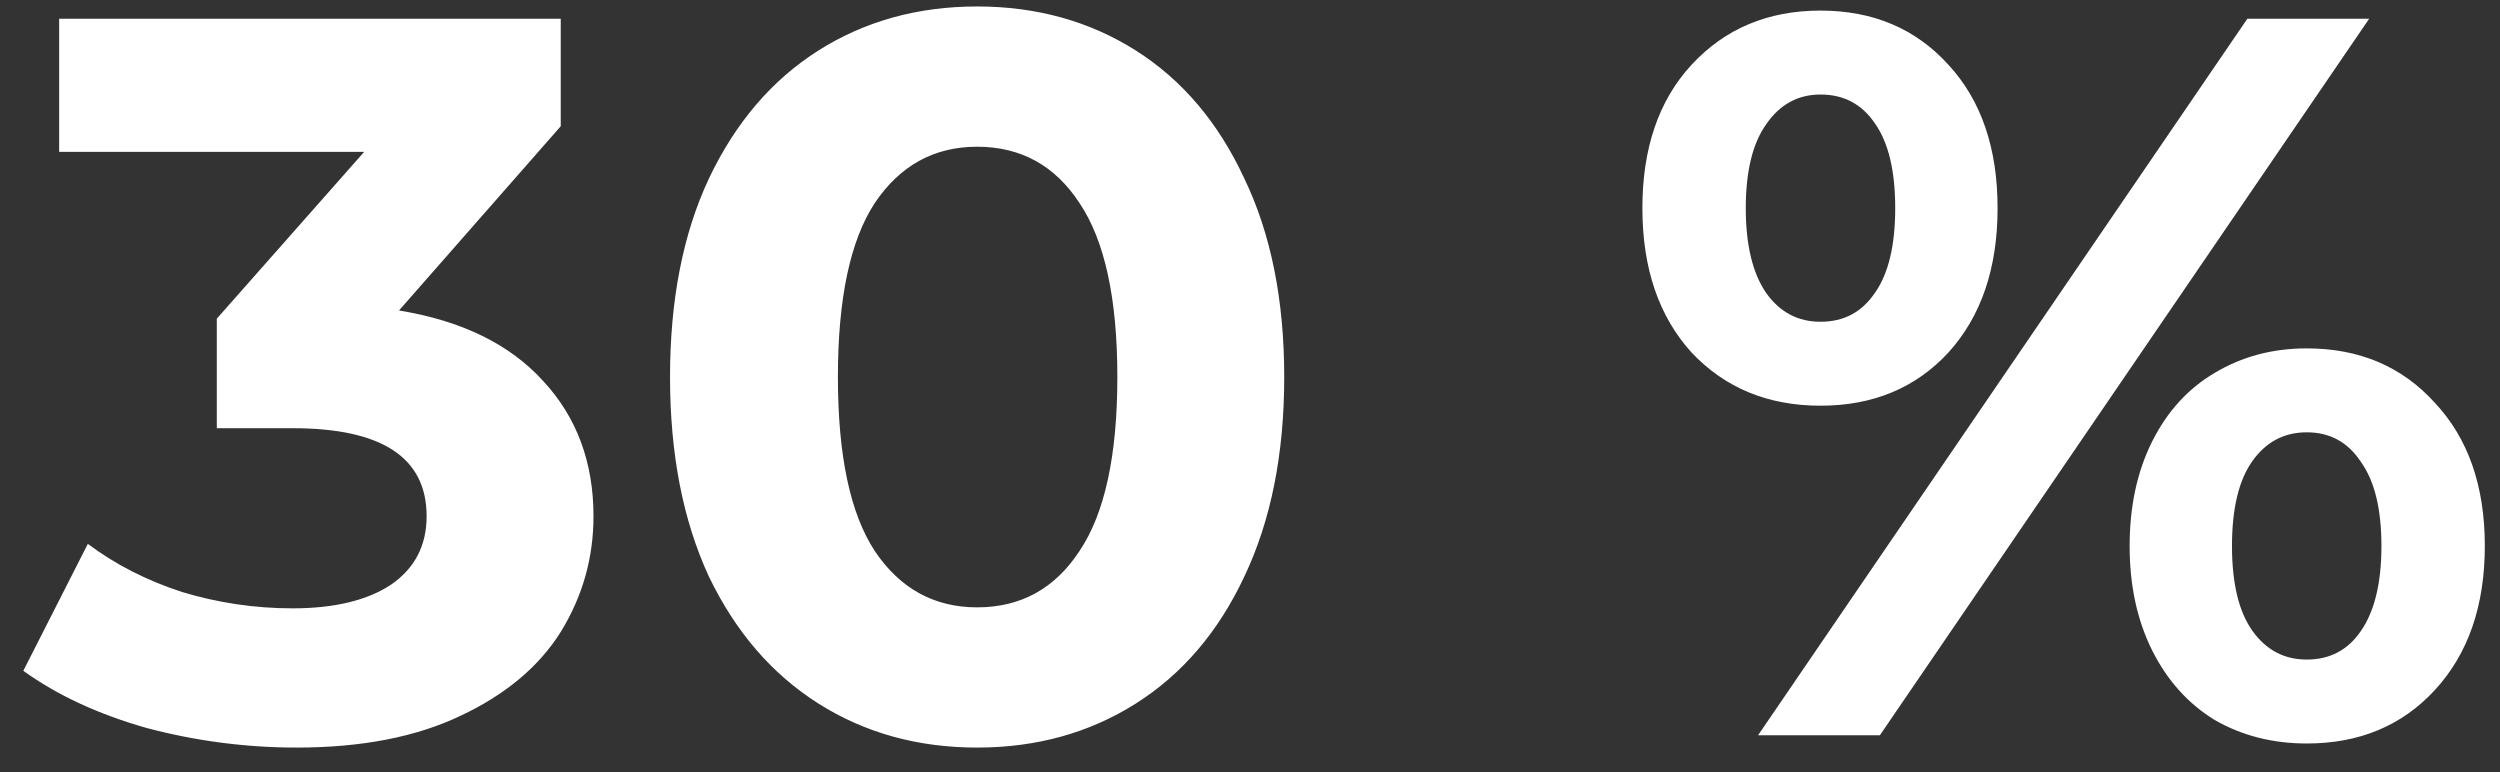 <svg width="68" height="21" viewBox="0 0 68 21" fill="none" xmlns="http://www.w3.org/2000/svg">
<rect x="0" y="0" width="68" height="21" fill="#333333" stroke="none"/>
<path d="M10.853 8.445C12.56 8.724 13.869 9.364 14.778 10.367C15.688 11.35 16.143 12.575 16.143 14.042C16.143 15.174 15.846 16.223 15.252 17.188C14.658 18.135 13.748 18.896 12.523 19.471C11.317 20.046 9.832 20.334 8.068 20.334C6.695 20.334 5.34 20.158 4.003 19.805C2.686 19.434 1.563 18.914 0.634 18.246L2.389 14.793C3.131 15.35 3.985 15.787 4.95 16.102C5.934 16.399 6.936 16.547 7.957 16.547C9.089 16.547 9.98 16.334 10.63 15.907C11.28 15.462 11.604 14.84 11.604 14.042C11.604 12.445 10.389 11.647 7.957 11.647H5.897V8.668L9.906 4.13H1.609V0.51H15.252V3.434L10.853 8.445ZM26.578 20.334C24.963 20.334 23.524 19.935 22.262 19.137C21 18.339 20.007 17.188 19.283 15.684C18.578 14.162 18.225 12.353 18.225 10.255C18.225 8.158 18.578 6.357 19.283 4.854C20.007 3.332 21 2.172 22.262 1.373C23.524 0.575 24.963 0.176 26.578 0.176C28.193 0.176 29.631 0.575 30.893 1.373C32.156 2.172 33.139 3.332 33.845 4.854C34.569 6.357 34.931 8.158 34.931 10.255C34.931 12.353 34.569 14.162 33.845 15.684C33.139 17.188 32.156 18.339 30.893 19.137C29.631 19.935 28.193 20.334 26.578 20.334ZM26.578 16.52C27.766 16.52 28.694 16.009 29.362 14.988C30.049 13.967 30.392 12.39 30.392 10.255C30.392 8.121 30.049 6.543 29.362 5.522C28.694 4.501 27.766 3.991 26.578 3.991C25.409 3.991 24.48 4.501 23.794 5.522C23.125 6.543 22.791 8.121 22.791 10.255C22.791 12.39 23.125 13.967 23.794 14.988C24.48 16.009 25.409 16.52 26.578 16.52ZM49.518 11.035C48.088 11.035 46.919 10.552 46.009 9.587C45.118 8.603 44.673 7.295 44.673 5.661C44.673 4.028 45.118 2.728 46.009 1.763C46.919 0.779 48.088 0.288 49.518 0.288C50.947 0.288 52.107 0.779 52.998 1.763C53.889 2.728 54.334 4.028 54.334 5.661C54.334 7.295 53.889 8.603 52.998 9.587C52.107 10.552 50.947 11.035 49.518 11.035ZM61.128 0.51H64.441L51.132 20H47.819L61.128 0.51ZM49.518 8.752C50.149 8.752 50.641 8.492 50.993 7.972C51.364 7.452 51.55 6.682 51.55 5.661C51.55 4.64 51.364 3.87 50.993 3.35C50.641 2.831 50.149 2.571 49.518 2.571C48.905 2.571 48.413 2.84 48.042 3.378C47.671 3.898 47.485 4.659 47.485 5.661C47.485 6.664 47.671 7.434 48.042 7.972C48.413 8.492 48.905 8.752 49.518 8.752ZM62.743 20.223C61.815 20.223 60.979 20.009 60.237 19.582C59.513 19.137 58.947 18.506 58.538 17.689C58.13 16.872 57.926 15.926 57.926 14.849C57.926 13.773 58.13 12.826 58.538 12.009C58.947 11.193 59.513 10.571 60.237 10.144C60.979 9.698 61.815 9.476 62.743 9.476C64.172 9.476 65.332 9.967 66.223 10.951C67.132 11.916 67.587 13.216 67.587 14.849C67.587 16.483 67.132 17.791 66.223 18.775C65.332 19.74 64.172 20.223 62.743 20.223ZM62.743 17.94C63.374 17.94 63.866 17.68 64.218 17.16C64.59 16.622 64.775 15.851 64.775 14.849C64.775 13.847 64.59 13.086 64.218 12.566C63.866 12.028 63.374 11.759 62.743 11.759C62.13 11.759 61.638 12.018 61.267 12.538C60.896 13.058 60.71 13.828 60.71 14.849C60.71 15.87 60.896 16.64 61.267 17.16C61.638 17.68 62.13 17.94 62.743 17.94Z" fill="white"/>
</svg>
